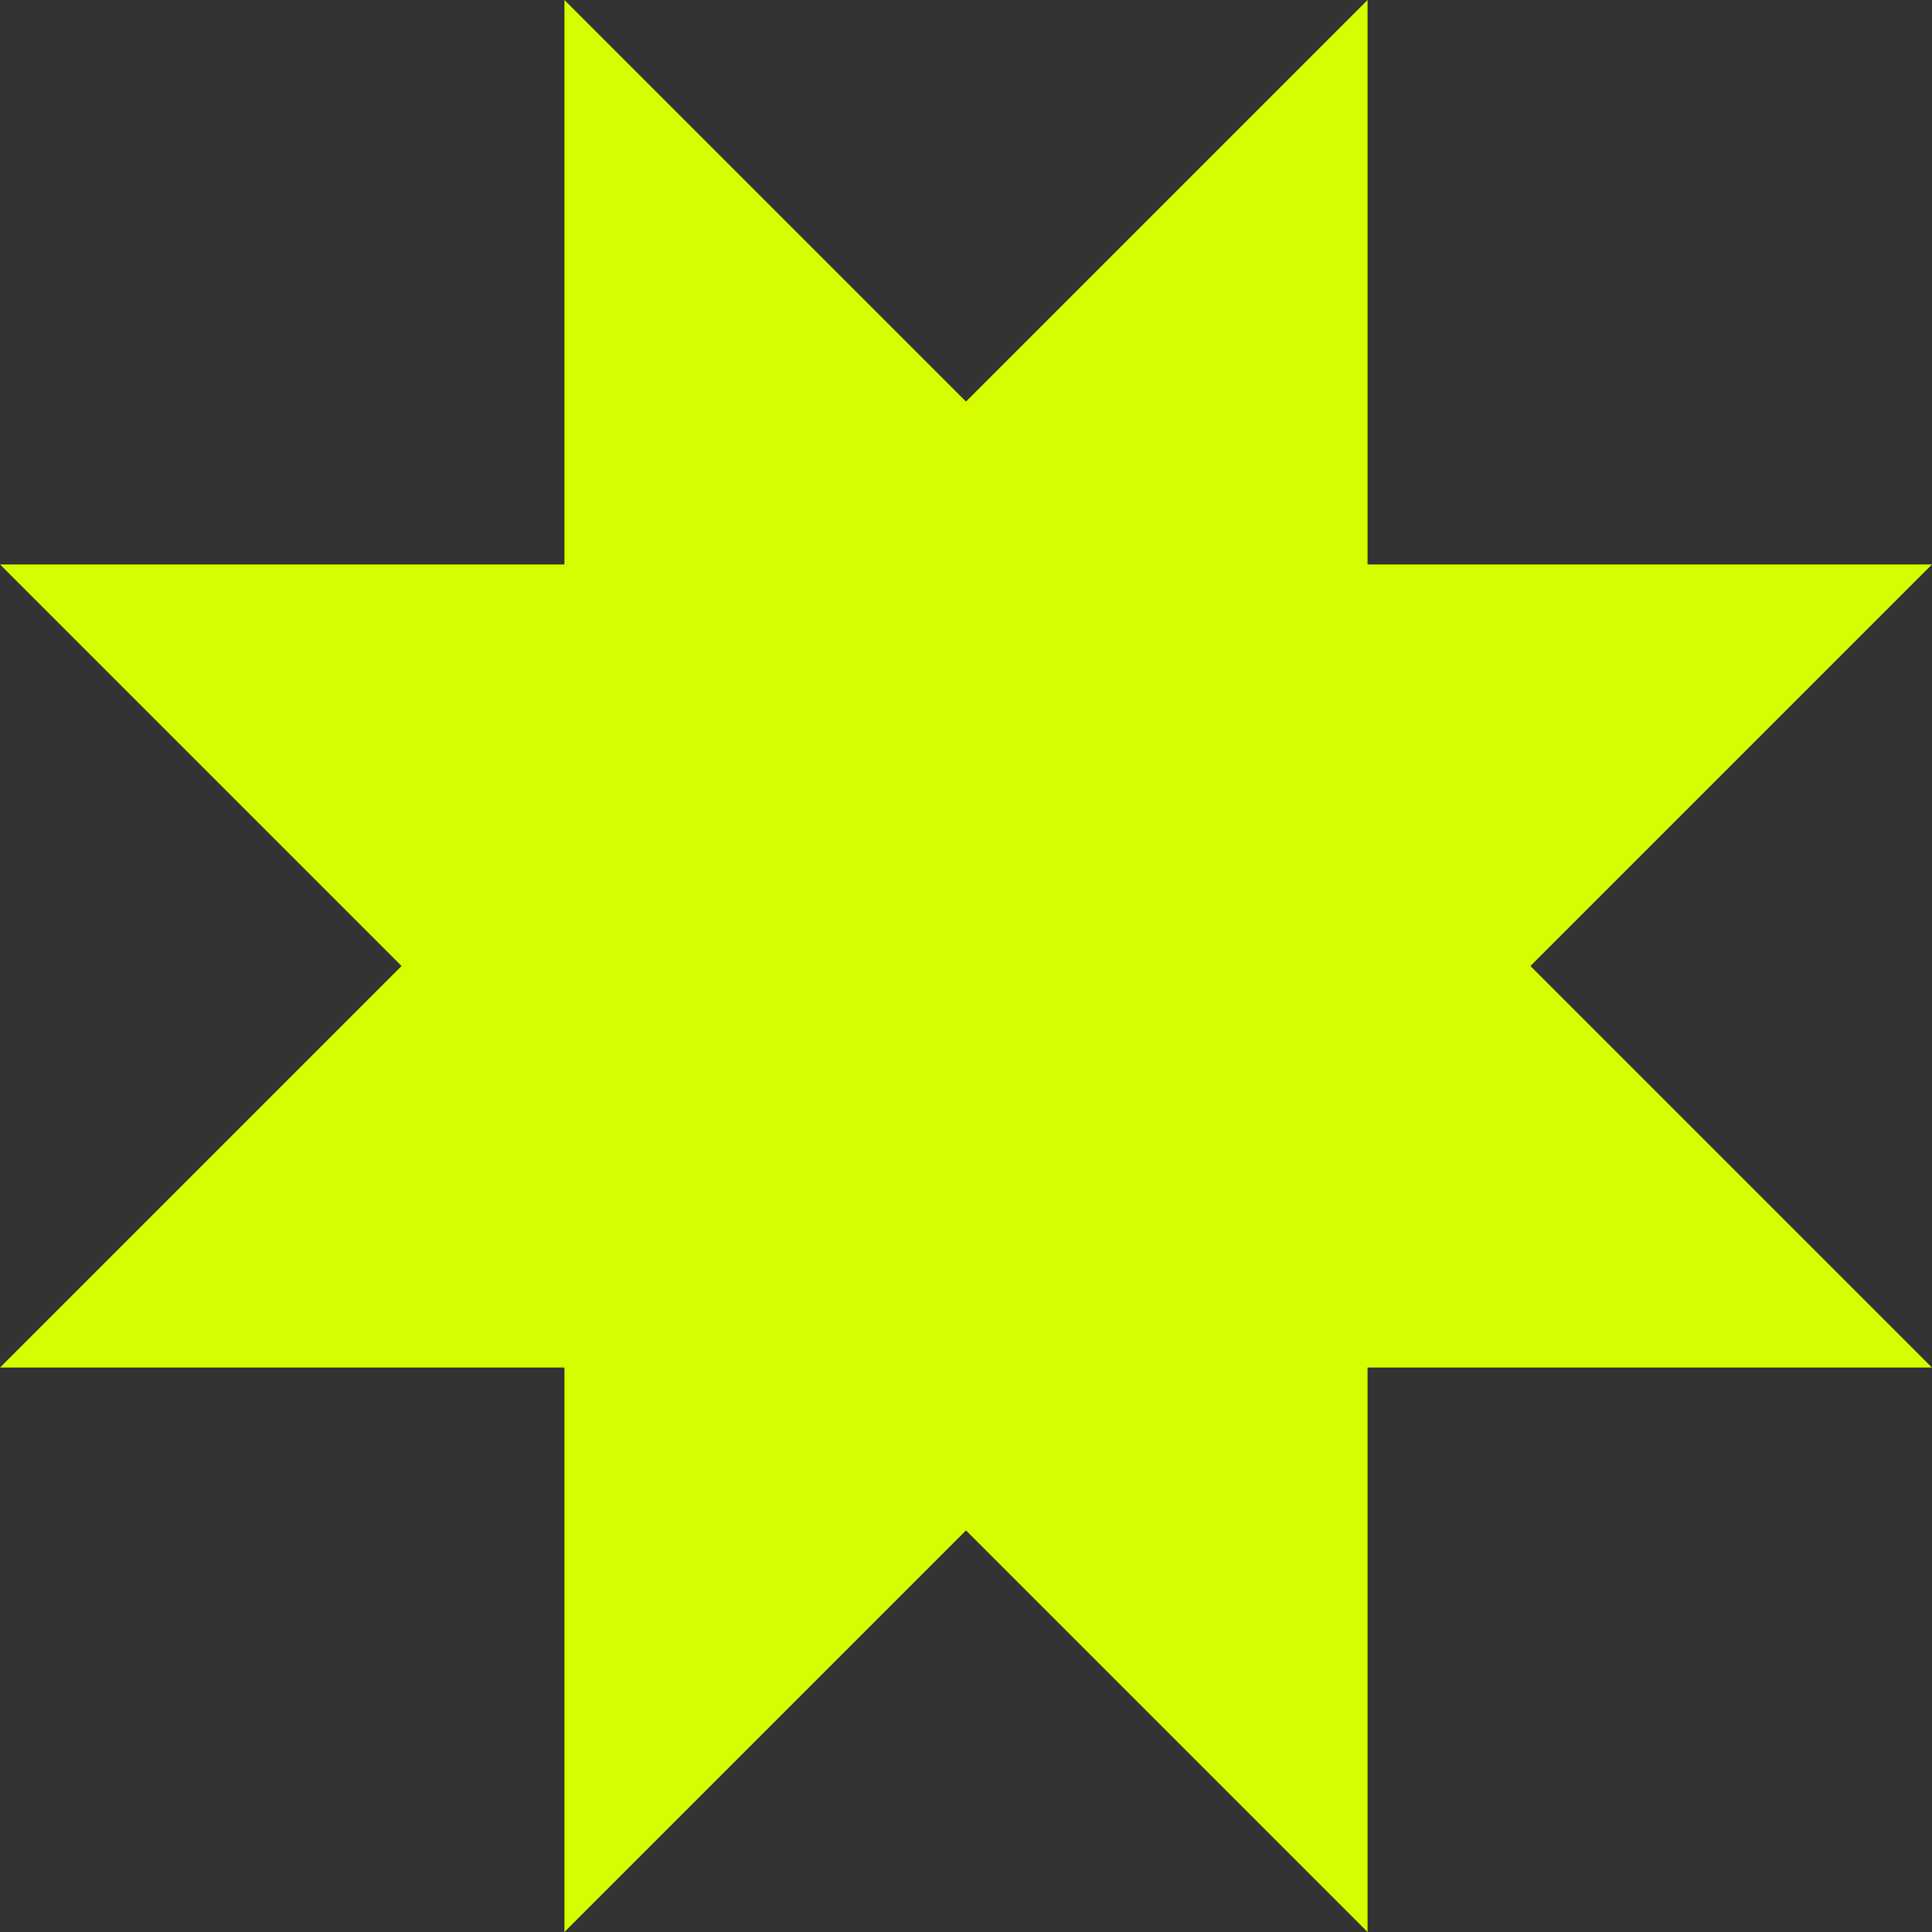<svg xmlns="http://www.w3.org/2000/svg" viewBox="0 0 276.5 276.5"><rect x="0" y="0" width="276.5" height="276.5" fill="#333333" stroke="none"/><title>Fichier 6</title><g id="f10853b9-917d-48cd-aea0-9febbd4d826b" data-name="Calque 2"><g id="b8d250b2-3266-4d15-90d7-86cfdfdd53e6" data-name="Calque 1"><polygon points="276.5 80.78 195.72 80.78 195.72 80.78 195.72 0 138.25 57.47 80.78 0 80.78 80.78 0 80.78 57.47 138.25 0 195.72 80.78 195.72 80.78 276.5 138.25 219.03 195.72 276.5 195.72 195.72 276.5 195.72 219.03 138.25 276.5 80.78" style="fill:#d7fd01"></polygon></g></g></svg>